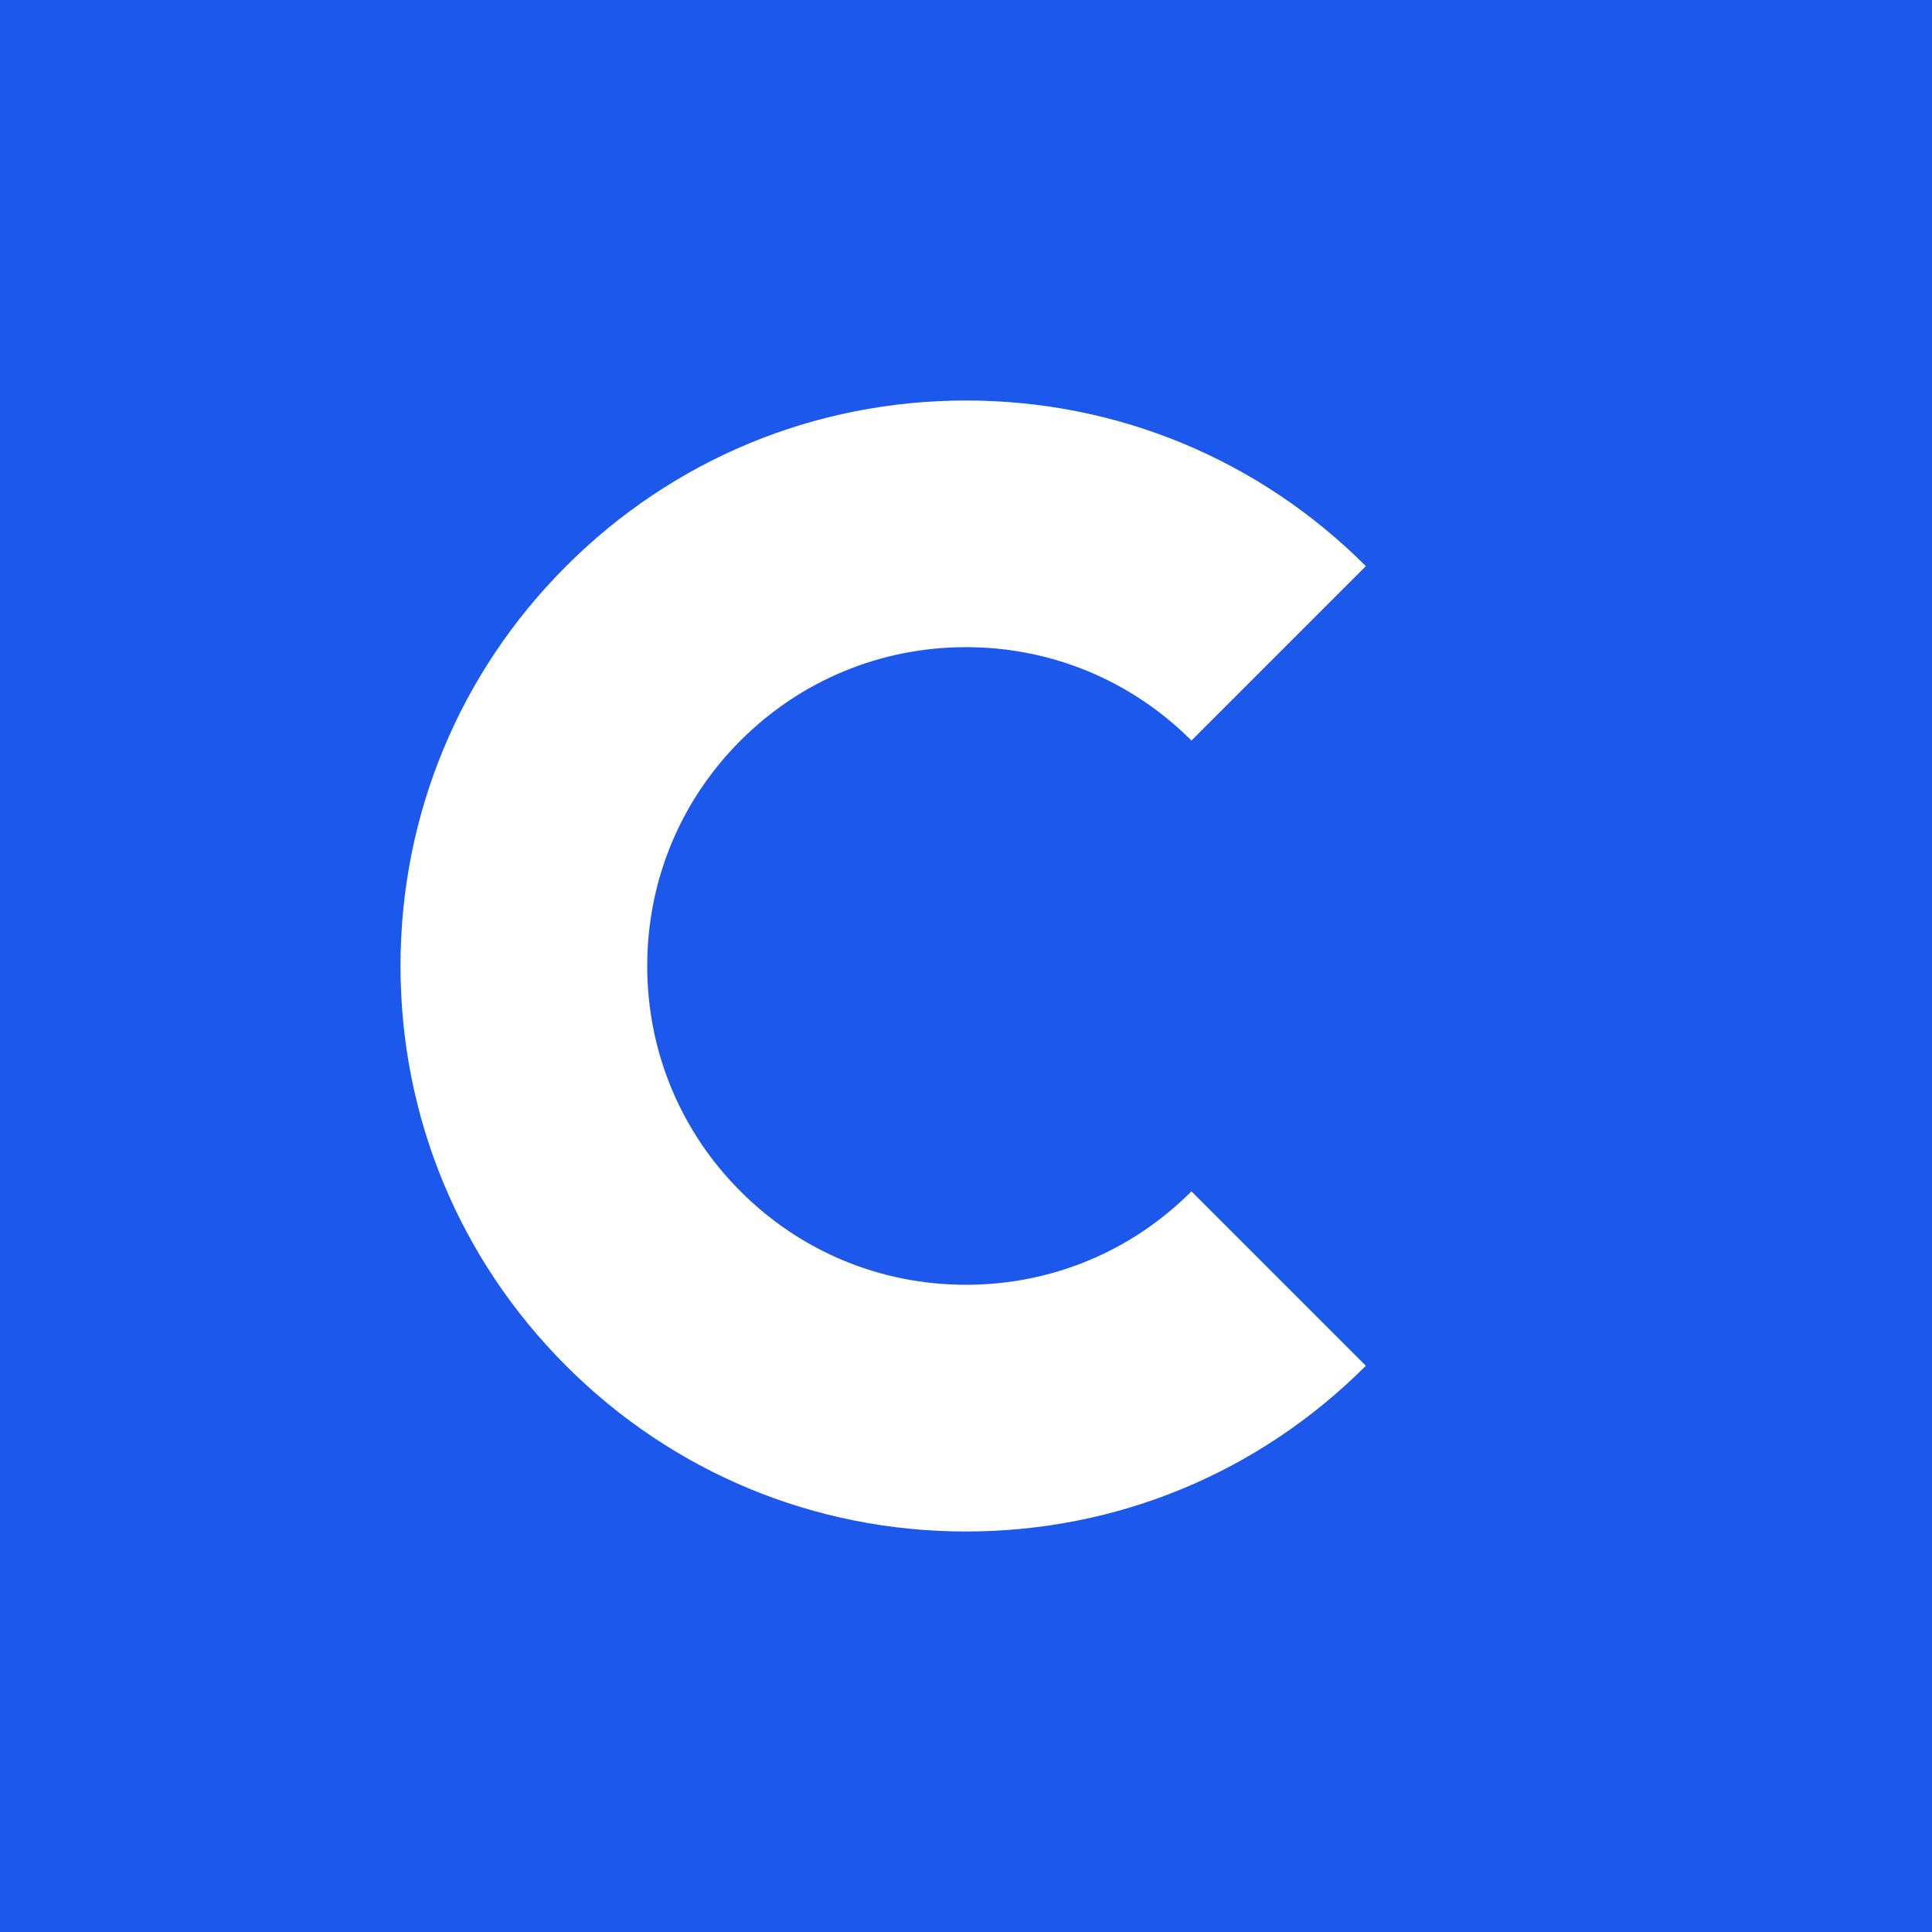 <svg width="60" height="60" viewBox="0 0 60 60" fill="none" xmlns="http://www.w3.org/2000/svg">
<path d="M60 0H0V60H60V0Z" fill="#1D58EC"/>
<path d="M30 47.562C25.308 47.562 20.898 45.734 17.582 42.418C14.266 39.102 12.438 34.692 12.438 30C12.438 25.308 14.266 20.898 17.582 17.582C20.898 14.266 25.308 12.438 30 12.438C34.692 12.438 39.102 14.266 42.418 17.582L37.002 22.998C35.132 21.129 32.645 20.098 30 20.098C27.355 20.098 24.87 21.127 22.998 22.998C21.127 24.87 20.1 27.355 20.1 30C20.1 32.645 21.129 35.13 23.001 37.002C24.872 38.873 27.355 39.9 30 39.9C32.645 39.9 35.13 38.871 37.002 36.999L42.418 42.415C39.102 45.734 34.692 47.562 30 47.562Z" fill="white"/>
</svg>
